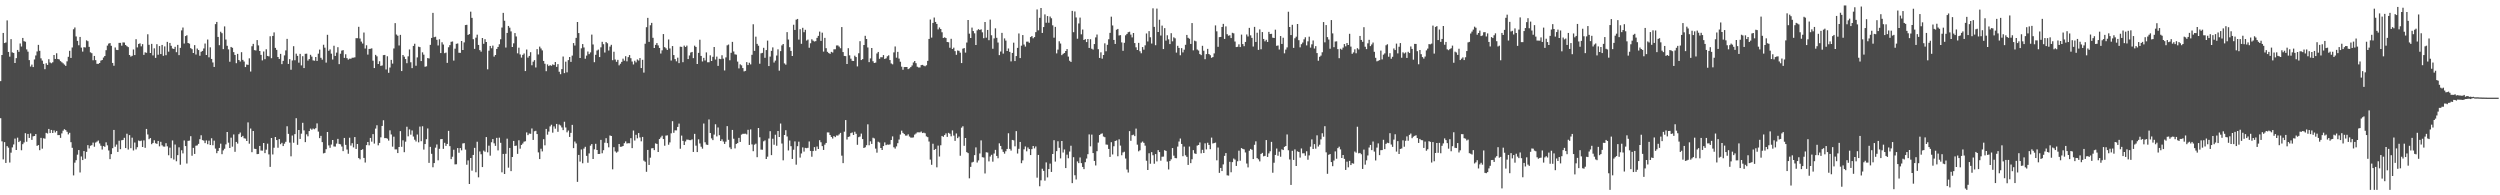 <?xml version="1.0" encoding="UTF-8"?>
<svg xmlns="http://www.w3.org/2000/svg" width="1920" height="150">
  <path d="M0 62.322h1v28.444H0zM1 42.236h1v66.313H1zM2 25.287h1v97.143H2zM3 33.092h1v76.042H3zM4 32.609h1v92.527H4zM5 15.644h1v96.589H5zM6 39.885h1v73.543H6zM7 43.540h1v81.296H7zM8 30.034h1v87.221H8zM9 40.267h1v72.918H9zM10 40.665h1v70.291H10zM11 48.399h1v58.045H11zM12 44.646h1v70.575H12zM13 38.361h1v67.386H13zM14 39.784h1v69.322H14zM15 33.357h1v74.793H15zM16 35.722h1v79.705H16zM17 29.134h1v81.604H17zM18 31.641h1v77.766H18zM19 32.062h1v70.236H19zM20 37.921h1v70.950H20zM21 39.679h1v63.159H21zM22 46.168h1v59.767H22zM23 51.105h1v51.380H23zM24 49.596h1v57.835H24zM25 51.505h1v53.200H25zM26 45.683h1v58.780H26zM27 42.583h1v60.389H27zM28 39.548h1v72.479H28zM29 34.465h1v76.942H29zM30 39.038h1v76.317H30zM31 44.781h1v61.115H31zM32 46.523h1v67.656H32zM33 49.040h1v57.164H33zM34 53.153h1v53.353H34zM35 48.587h1v53.470H35zM36 49.860h1v52.678H36zM37 45.456h1v53.564H37zM38 47.978h1v54.223H38zM39 48.569h1v51.215H39zM40 47.832h1v54.335H40zM41 42.220h1v57.915H41zM42 45.238h1v56.487H42zM43 40.919h1v59.650H43zM44 45.319h1v58.478H44zM45 45.692h1v58.025H45zM46 46.928h1v58.968H46zM47 47.820h1v54.644H47zM48 48.644h1v51.723H48zM49 49.594h1v49.645H49zM50 50.571h1v49.355H50zM51 47.122h1v54.097H51zM52 43.636h1v59.602H52zM53 39.011h1v62.987H53zM54 44.474h1v64.747H54zM55 36.447h1v77.070H55zM56 22.453h1v112.271H56zM57 21.112h1v103.802H57zM58 28.017h1v95.026H58zM59 31.407h1v87.388H59zM60 34.776h1v80.485H60zM61 28.384h1v104.056H61zM62 36.573h1v83.605H62zM63 39.617h1v83.314H63zM64 36.269h1v79.735H64zM65 36.472h1v85.416H65zM66 30.997h1v85.658H66zM67 31.618h1v79.828H67zM68 35.973h1v78.059H68zM69 40.173h1v71.735H69zM70 40.862h1v70.666H70zM71 46.284h1v63.239H71zM72 42.977h1v69.721H72zM73 46.175h1v63.269H73zM74 49.006h1v59.723H74zM75 49.059h1v58.863H75zM76 48.372h1v61.822H76zM77 46.543h1v65.374H77zM78 46.095h1v68.725H78zM79 44.160h1v68.043H79zM80 43.016h1v69.725H80zM81 38.555h1v70.742H81zM82 35.014h1v76.590H82zM83 33.490h1v82.044H83zM84 33.062h1v89.176H84zM85 35.184h1v83.200H85zM86 48.338h1v65.489H86zM87 50.505h1v49.295H87zM88 36.472h1v76.214H88zM89 38.308h1v72.701H89zM90 38.473h1v78.199H90zM91 32.899h1v75.182H91zM92 32.927h1v81.682H92zM93 35.049h1v72.655H93zM94 32.568h1v74.882H94zM95 32.682h1v73.174H95zM96 34.550h1v79.153H96zM97 35.458h1v67.251H97zM98 36.186h1v78.650H98zM99 42.217h1v61.554H99zM100 43.462h1v70.373H100zM101 42.865h1v62.866H101zM102 37.992h1v77.556H102zM103 42.297h1v67.194H103zM104 30.109h1v84.607H104zM105 36.427h1v76.633H105zM106 33.749h1v74.175H106zM107 33.279h1v75.109H107zM108 35.593h1v72.387H108zM109 33.909h1v79.002H109zM110 42.151h1v65.695H110zM111 40.196h1v73.328H111zM112 40.562h1v58.462H112zM113 26.305h1v76.972H113zM114 34.383h1v72.511H114zM115 40.725h1v65.296H115zM116 33.705h1v77.059H116zM117 42.549h1v67.233H117zM118 37.136h1v70.584H118zM119 44.451h1v65.585H119zM120 33.945h1v76.530H120zM121 42.023h1v66.226H121zM122 35.376h1v77.013H122zM123 41.515h1v67.377H123zM124 34.531h1v77.063H124zM125 42.863h1v69.689H125zM126 35.628h1v77.036H126zM127 42.380h1v67.613H127zM128 32.156h1v80.204H128zM129 39.656h1v79.584H129zM130 32.948h1v80.462H130zM131 35.200h1v86.281H131zM132 37.223h1v70.668H132zM133 37.610h1v84.917H133zM134 35.960h1v75.065H134zM135 40.086h1v83.759H135zM136 34.456h1v84.701H136zM137 42.336h1v70.803H137zM138 36.756h1v89.774H138zM139 23.323h1v92.060H139zM140 21.156h1v96.658H140zM141 33.426h1v74.436H141zM142 27.724h1v84.468H142zM143 27.095h1v98.519H143zM144 33.012h1v75.191H144zM145 33.561h1v74.424H145zM146 36.980h1v67.606H146zM147 37.770h1v81.827H147zM148 40.697h1v72.852H148zM149 34.648h1v83.582H149zM150 41.860h1v70.064H150zM151 37.280h1v74.401H151zM152 38.464h1v72.005H152zM153 42.808h1v64.074H153zM154 39.780h1v64.113H154zM155 39.118h1v68.503H155zM156 37.209h1v70.753H156zM157 33.453h1v76.475H157zM158 42.215h1v65.599H158zM159 30.366h1v80.403H159zM160 44.016h1v64.040H160zM161 36.349h1v75.022H161zM162 45.275h1v60.900H162zM163 47.960h1v63.584H163zM164 51.416h1v56.629H164zM165 18.544h1v95.575H165zM166 16.825h1v100.835H166zM167 28.368h1v87.553H167zM168 34.701h1v78.927H168zM169 24.385h1v85.967H169zM170 25.479h1v92.930H170zM171 37.720h1v77.771H171zM172 20.279h1v93.948H172zM173 30.375h1v80.545H173zM174 35.159h1v66.228H174zM175 37.942h1v71.632H175zM176 47.436h1v66.226H176zM177 36.037h1v69.707H177zM178 36.731h1v75.898H178zM179 40.047h1v63.213H179zM180 42.190h1v74.408H180zM181 48.528h1v60.490H181zM182 41.389h1v68.872H182zM183 46.104h1v56.938H183zM184 47.278h1v54.523H184zM185 40.077h1v65.170H185zM186 45.962h1v58.363H186zM187 47.264h1v58.911H187zM188 51.492h1v54.974H188zM189 49.535h1v58.737H189zM190 49.814h1v44.170H190zM191 44.815h1v65.535H191zM192 54.913h1v43.779H192zM193 35.529h1v81.378H193zM194 33.696h1v66.937H194zM195 38.480h1v75.752H195zM196 38.736h1v75.711H196zM197 30.785h1v87.576H197zM198 34.854h1v83.358H198zM199 39.150h1v72.921H199zM200 42.144h1v73.456H200zM201 46.378h1v69.357H201zM202 39.512h1v70.316H202zM203 45.451h1v72.175H203zM204 37.839h1v77.086H204zM205 42.970h1v67.350H205zM206 43.295h1v75.306H206zM207 27.869h1v100.291H207zM208 44.703h1v61.257H208zM209 27.615h1v90.998H209zM210 24.900h1v88.576H210zM211 36.777h1v68.453H211zM212 38.299h1v69.268H212zM213 43.776h1v69.664H213zM214 45.280h1v61.550H214zM215 41.350h1v69.421H215zM216 49.255h1v60.408H216zM217 46.770h1v65.390H217zM218 42.561h1v67.755H218zM219 38.711h1v70.178H219zM220 29.832h1v67.127H220zM221 49.095h1v53.719H221zM222 45.415h1v64.086H222zM223 53.545h1v66.524H223zM224 46.413h1v57.675H224zM225 35.488h1v74.136H225zM226 46.271h1v56.745H226zM227 41.192h1v49.576H227zM228 42.904h1v68.313H228zM229 48.118h1v51.717H229zM230 41.366h1v65.333H230zM231 50.244h1v52.390H231zM232 43.174h1v51.121H232zM233 52.274h1v47.855H233zM234 41.329h1v67.830H234zM235 41.196h1v61.977H235zM236 46.523h1v58.196H236zM237 45.339h1v55.328H237zM238 42.066h1v56.688H238zM239 43.467h1v56.182H239zM240 46.387h1v52.309H240zM241 46.621h1v52.673H241zM242 43.792h1v54.674H242zM243 46.795h1v47.986H243zM244 41.199h1v59.853H244zM245 38.072h1v68.011H245zM246 44.366h1v59.961H246zM247 45.813h1v63.340H247zM248 34.335h1v83.497H248zM249 36.621h1v80.797H249zM250 48.090h1v66.519H250zM251 26.738h1v74.655H251zM252 39.006h1v72.664H252zM253 37.949h1v75.562H253zM254 41.194h1v69.805H254zM255 45.724h1v61.820H255zM256 35.145h1v77.340H256zM257 42.977h1v69.618H257zM258 40.400h1v69.865H258zM259 36.243h1v70.384H259zM260 49.242h1v61.314H260zM261 41.290h1v69.570H261zM262 38.848h1v73.713H262zM263 38.512h1v77.551H263zM264 44.453h1v61.499H264zM265 41.670h1v69.602H265zM266 44.664h1v70.172H266zM267 45.792h1v72.264H267zM268 45.067h1v60.721H268zM269 45.090h1v66.709H269zM270 44.328h1v65.631H270zM271 44.309h1v68.897H271zM272 44.021h1v61.241H272zM273 29.350h1v85.024H273zM274 29.317h1v81.279H274zM275 20.567h1v100.842H275zM276 29.578h1v92.806H276zM277 31.954h1v83.262H277zM278 33.410h1v81.243H278zM279 24.985h1v96.287H279zM280 37.269h1v87.567H280zM281 34.749h1v76.731H281zM282 41.929h1v67.105H282zM283 37.587h1v74.031H283zM284 37.473h1v68.439H284zM285 37.118h1v71.680H285zM286 46.591h1v56.439H286zM287 52.299h1v57.979H287zM288 42.153h1v56.624H288zM289 43.266h1v52.925H289zM290 49.157h1v62.447H290zM291 47.067h1v62.722H291zM292 50.592h1v54.891H292zM293 50.281h1v46.425H293zM294 42.332h1v50.048H294zM295 42.208h1v63.889H295zM296 53.327h1v52.715H296zM297 43.213h1v63.266H297zM298 55.927h1v52.044H298zM299 51.890h1v48.199H299zM300 45.957h1v57.327H300zM301 48.823h1v63.841H301zM302 37.205h1v67.771H302zM303 17.750h1v96.976H303zM304 26.511h1v88.233H304zM305 27.461h1v90.112H305zM306 34.941h1v77.935H306zM307 26.800h1v73.930H307zM308 54.581h1v58.165H308zM309 42.222h1v65.541H309zM310 43.536h1v73.372H310zM311 45.341h1v63.445H311zM312 48.544h1v48.791H312zM313 43.286h1v61.424H313zM314 37.999h1v61.382H314zM315 47.832h1v55.601H315zM316 52.306h1v47.871H316zM317 35.298h1v69.556H317zM318 33.575h1v73.722H318zM319 50.491h1v58.174H319zM320 44.069h1v59.256H320zM321 35.845h1v73.474H321zM322 36.211h1v61.018H322zM323 46.886h1v61.538H323zM324 40.182h1v56.779H324zM325 41.982h1v72.937H325zM326 51.274h1v59.352H326zM327 50.933h1v55.988H327zM328 44.618h1v54.021H328zM329 44.877h1v80.183H329zM330 34.447h1v78.366H330zM331 29.134h1v88.991H331zM332 9.876h1v118.565H332zM333 28.583h1v96.631H333zM334 28.237h1v85.170H334zM335 30.558h1v80.396H335zM336 34.941h1v88.169H336zM337 30.146h1v84.140H337zM338 40.766h1v66.127H338zM339 32.435h1v74.326H339zM340 34.181h1v80.172H340zM341 40.851h1v68.796H341zM342 40.411h1v71.593H342zM343 48.283h1v62.245H343zM344 36.314h1v64.207H344zM345 34.666h1v77.590H345zM346 32.105h1v90.110H346zM347 31.856h1v88.524H347zM348 46.543h1v68.448H348zM349 37.376h1v88.897H349zM350 33.662h1v92.486H350zM351 33.405h1v80.300H351zM352 40.480h1v76.835H352zM353 40.624h1v73.117H353zM354 31.487h1v83.992H354zM355 38.377h1v71.808H355zM356 32.581h1v77.354H356zM357 19.270h1v95.639H357zM358 19.052h1v107.468H358zM359 26.846h1v96.352H359zM360 26.157h1v115.134H360zM361 8.968h1v112.396H361zM362 13.731h1v117.329H362zM363 30.130h1v88.860H363zM364 37.516h1v76.061H364zM365 28.917h1v103.367H365zM366 26.621h1v82.227H366zM367 34.525h1v101.685H367zM368 38.498h1v77.835H368zM369 39.686h1v78.803H369zM370 29.205h1v99.089H370zM371 33.650h1v81.996H371zM372 30.119h1v86.420H372zM373 32.245h1v73.026H373zM374 53.238h1v63.749H374zM375 38.898h1v72.996H375zM376 35.284h1v84.255H376zM377 37.093h1v72.161H377zM378 35.040h1v71.776H378zM379 43.485h1v66.574H379zM380 42.265h1v69.762H380zM381 37.569h1v68.295H381zM382 36.053h1v79.478H382zM383 34.007h1v71.698H383zM384 30.146h1v79.549H384zM385 21.121h1v111.222H385zM386 9.872h1v108.333H386zM387 15.930h1v117.681H387zM388 36.481h1v81.655H388zM389 25.287h1v81.217H389zM390 19.933h1v108.812H390zM391 21.256h1v92.376H391zM392 24.101h1v107.324H392zM393 36.086h1v84.493H393zM394 33.279h1v74.969H394zM395 25.381h1v86.722H395zM396 28.001h1v83.813H396zM397 40.954h1v77.194H397zM398 36.600h1v71.117H398zM399 41.821h1v72.335H399zM400 44.247h1v67.073H400zM401 42.126h1v68.084H401zM402 41.050h1v67.734H402zM403 54.591h1v53.921H403zM404 38.026h1v63.657H404zM405 44.259h1v59.547H405zM406 42.947h1v59.602H406zM407 40.075h1v62.685H407zM408 50.109h1v48.549H408zM409 47.351h1v60.110H409zM410 46.175h1v54.619H410zM411 51.796h1v48.675H411zM412 37.731h1v65.207H412zM413 41.844h1v75.212H413zM414 35.795h1v86.370H414zM415 37.225h1v77.022H415zM416 38.720h1v77.556H416zM417 46.802h1v60.080H417zM418 48.944h1v62.662H418zM419 54.687h1v44.333H419zM420 49.450h1v53.992H420zM421 50.755h1v50.307H421zM422 50.043h1v47.018H422zM423 50.535h1v45.267H423zM424 49.459h1v52.410H424zM425 49.995h1v47.059H425zM426 47.610h1v51.204H426zM427 51.336h1v43.820H427zM428 49.271h1v51.950H428zM429 55.076h1v40.577H429zM430 56.978h1v39.375H430zM431 53.073h1v44.807H431zM432 43.412h1v56.532H432zM433 56.170h1v37.336H433zM434 47.356h1v50.536H434zM435 55.540h1v46.107H435zM436 46.204h1v54.044H436zM437 43.785h1v61.405H437zM438 47.534h1v54.527H438zM439 42.686h1v53.190H439zM440 33.053h1v80.707H440zM441 34.978h1v73.719H441zM442 29.105h1v81.069H442zM443 16.878h1v122.774H443zM444 25.408h1v93.575H444zM445 44.543h1v79.579H445zM446 37.141h1v77.640H446zM447 33.845h1v91.527H447zM448 36.429h1v77.681H448zM449 45.092h1v67.647H449zM450 42.700h1v77.027H450zM451 39.597h1v85.406H451zM452 41.574h1v76.258H452zM453 40.226h1v71.621H453zM454 26.582h1v84.046H454zM455 34.174h1v87.938H455zM456 47.779h1v66.899H456zM457 42.101h1v68.325H457zM458 38.795h1v76.413H458zM459 38.104h1v80.144H459zM460 43.806h1v74.413H460zM461 36.367h1v71.076H461zM462 32.098h1v85.631H462zM463 33.955h1v81.398H463zM464 40.320h1v69.281H464zM465 32.318h1v73.831H465zM466 33.236h1v76.697H466zM467 38.823h1v74.328H467zM468 35.802h1v68.258H468zM469 34.426h1v70.020H469zM470 46.250h1v83.772H470zM471 39.711h1v73.349H471zM472 45.721h1v70.545H472zM473 47.449h1v69.819H473zM474 45.971h1v70.453H474zM475 50.173h1v60.417H475zM476 48.935h1v63.820H476zM477 47.525h1v65.109H477zM478 45.058h1v67.089H478zM479 46.568h1v63.431H479zM480 43.185h1v65.406H480zM481 47.097h1v63.163H481zM482 43.854h1v66.130H482zM483 42.290h1v67.762H483zM484 44.698h1v61.419H484zM485 47.246h1v66.526H485zM486 49.516h1v50.753H486zM487 46.655h1v61.275H487zM488 47.942h1v55.601H488zM489 45.683h1v60.572H489zM490 46.470h1v55.720H490zM491 44.582h1v60.966H491zM492 52.270h1v56.285H492zM493 45.946h1v59.215H493zM494 55.767h1v67.563H494zM495 33.595h1v90.595H495zM496 20.888h1v111.055H496zM497 13.726h1v101.410H497zM498 32.160h1v94.516H498zM499 19.418h1v101.675H499zM500 17.542h1v96.372H500zM501 29.036h1v84.736H501zM502 36.864h1v78.421H502zM503 34.449h1v75.688H503zM504 33.053h1v77.512H504zM505 34.868h1v81.843H505zM506 36.836h1v69.947H506zM507 41.089h1v64.475H507zM508 38.660h1v65.587H508zM509 26.152h1v80.643H509zM510 36.223h1v75.722H510zM511 37.141h1v66.979H511zM512 38.374h1v65.587H512zM513 30.297h1v80.881H513zM514 37.228h1v72.117H514zM515 46.470h1v55.905H515zM516 35.392h1v57.706H516zM517 42.295h1v59.682H517zM518 45.424h1v54.658H518zM519 47.090h1v53.053H519zM520 44.309h1v53.188H520zM521 48.466h1v46.470H521zM522 35.861h1v78.350H522zM523 35.980h1v68.185H523zM524 47.756h1v60.421H524zM525 35.001h1v76.352H525zM526 36.076h1v72.589H526zM527 35.046h1v72.165H527zM528 45.339h1v61.904H528zM529 42.583h1v65.047H529zM530 40.336h1v67.361H530zM531 39.874h1v67.169H531zM532 44.657h1v72.014H532zM533 35.053h1v67.738H533zM534 36.056h1v75.798H534zM535 49.136h1v67.638H535zM536 40.617h1v66.372H536zM537 30.537h1v79.627H537zM538 42.938h1v69.728H538zM539 47.189h1v66.981H539zM540 44.451h1v50.448H540zM541 46.449h1v62.815H541zM542 40.228h1v70.847H542zM543 47.807h1v63.500H543zM544 47.800h1v43.964H544zM545 42.499h1v59.645H545zM546 46.852h1v59.430H546zM547 43.629h1v64.006H547zM548 36.086h1v67.274H548zM549 45.726h1v49.723H549zM550 43.490h1v61.289H550zM551 50.574h1v47.338H551zM552 45.138h1v58.716H552zM553 45.406h1v62.868H553zM554 42.446h1v64.557H554zM555 45.067h1v63.644H555zM556 54.101h1v56.418H556zM557 44.083h1v64.722H557zM558 34.831h1v62.028H558zM559 34.211h1v73.149H559zM560 46.284h1v66.922H560zM561 40.537h1v73.996H561zM562 32.162h1v67.612H562zM563 39.523h1v67.038H563zM564 41.746h1v72.232H564zM565 41.975h1v68.574H565zM566 47.317h1v62.614H566zM567 52.528h1v53.358H567zM568 49.384h1v59.600H568zM569 50.173h1v53.211H569zM570 52.261h1v50.492H570zM571 54.854h1v47.915H571zM572 54.433h1v48.222H572zM573 47.699h1v55.502H573zM574 49.960h1v49.732H574zM575 48.177h1v63.120H575zM576 49.473h1v49.902H576zM577 42.101h1v68.817H577zM578 18.613h1v97.491H578zM579 39.075h1v72.042H579zM580 28.175h1v82.172H580zM581 33.712h1v86.995H581zM582 35.136h1v63.165H582zM583 48.967h1v56.475H583zM584 40.984h1v73.898H584zM585 40.627h1v74.386H585zM586 36.710h1v71.836H586zM587 44.398h1v63.406H587zM588 38.464h1v83.662H588zM589 31.197h1v89.117H589zM590 50.720h1v55.670H590zM591 43.446h1v57.311H591zM592 39.056h1v80.062H592zM593 36.381h1v70.183H593zM594 48.035h1v63.102H594zM595 46.559h1v56.894H595zM596 42.659h1v69.265H596zM597 37.894h1v62.728H597zM598 54.286h1v50.916H598zM599 39.256h1v55.637H599zM600 34.872h1v75.376H600zM601 33.788h1v89.339H601zM602 48.692h1v54.967H602zM603 49.665h1v50.318H603zM604 24.699h1v80.084H604zM605 30.338h1v85.221H605zM606 36.239h1v71.698H606zM607 39.093h1v73.182H607zM608 43.021h1v79.030H608zM609 19.011h1v95.981H609zM610 22.966h1v85.605H610zM611 15.113h1v111.341H611zM612 14.561h1v97.727H612zM613 30.437h1v78.377H613zM614 22.410h1v98.611H614zM615 33.630h1v84.255H615zM616 21.371h1v91.831H616zM617 24.749h1v91.700H617zM618 22.879h1v90.680H618zM619 31.121h1v82.689H619zM620 30.437h1v83.085H620zM621 36.637h1v72.023H621zM622 33.204h1v82.692H622zM623 30.169h1v90.201H623zM624 31.224h1v84.800H624zM625 31.904h1v81.092H625zM626 31.586h1v84.186H626zM627 29.098h1v83.419H627zM628 27.564h1v86.892H628zM629 24.284h1v83.371H629zM630 31.364h1v77.901H630zM631 25.081h1v87.141H631zM632 39.617h1v75.544H632zM633 29.068h1v82.055H633zM634 37.003h1v72.795H634zM635 39.780h1v61.881H635zM636 40.732h1v60.977H636zM637 41.384h1v62.305H637zM638 39.823h1v65.335H638zM639 40.338h1v66.059H639zM640 37.898h1v66.626H640zM641 37.843h1v67.457H641zM642 34.941h1v69.080H642zM643 34.843h1v69.322H643zM644 35.786h1v67.427H644zM645 37.056h1v64.971H645zM646 20.785h1v98.743H646zM647 39.970h1v85.340H647zM648 42.936h1v58.180H648zM649 43.096h1v49.100H649zM650 49.134h1v58.050H650zM651 37.017h1v68.157H651zM652 42.478h1v62.346H652zM653 45.071h1v57.178H653zM654 46.685h1v55.054H654zM655 46.848h1v56.828H655zM656 42.776h1v58.409H656zM657 43.813h1v58.924H657zM658 50.997h1v60.218H658zM659 40.883h1v64.504H659zM660 31.634h1v73.223H660zM661 46.140h1v56.482H661zM662 45.392h1v61.396H662zM663 34.561h1v79.094H663zM664 27.473h1v85.603H664zM665 29.945h1v81.547H665zM666 36.465h1v58.997H666zM667 47.715h1v63.836H667zM668 44.849h1v63.681H668zM669 36.889h1v73.662H669zM670 47.074h1v58.691H670zM671 48.383h1v57.952H671zM672 48.093h1v66.043H672zM673 41.059h1v76.171H673zM674 39.901h1v68.970H674zM675 45.172h1v64.278H675zM676 43.943h1v69.723H676zM677 43.993h1v71.202H677zM678 42.277h1v69.927H678zM679 45.275h1v64.077H679zM680 44.799h1v66.649H680zM681 43.236h1v67.755H681zM682 42.485h1v68.686H682zM683 46.145h1v64.759H683zM684 48.736h1v58.796H684zM685 49.400h1v55.379H685zM686 40.219h1v72.857H686zM687 35.667h1v78.460H687zM688 44.291h1v68.126H688zM689 39.846h1v70.130H689zM690 45.023h1v62.124H690zM691 47.420h1v55.914H691zM692 51.210h1v49.153H692zM693 53.533h1v48.533H693zM694 51.524h1v51.444H694zM695 51.441h1v52.685H695zM696 51.464h1v52.689H696zM697 53.071h1v50.092H697zM698 52.485h1v52.390H698zM699 51.526h1v54.164H699zM700 50.253h1v55.466H700zM701 47.969h1v57.558H701zM702 46.843h1v56.542H702zM703 48.530h1v54.022H703zM704 51.235h1v50.407H704zM705 51.828h1v49.787H705zM706 51.833h1v49.838H706zM707 50.038h1v50.987H707zM708 49.805h1v52.374H708zM709 50.457h1v51.428H709zM710 50.915h1v51.451H710zM711 50.116h1v54.633H711zM712 46.729h1v58.615H712zM713 29.922h1v78.789H713zM714 15.003h1v107.548H714zM715 28.901h1v97.668H715zM716 17.617h1v92.769H716zM717 13.461h1v101.744H717zM718 16.855h1v97.530H718zM719 18.356h1v110.142H719zM720 22.600h1v89.231H720zM721 21.073h1v99.162H721zM722 22.247h1v89.325H722zM723 24.776h1v79.627H723zM724 29.150h1v75.930H724zM725 28.686h1v75.021H725zM726 29.251h1v73.211H726zM727 32.233h1v72.904H727zM728 32.478h1v69.542H728zM729 36.671h1v66.017H729zM730 29.778h1v74.916H730zM731 37.642h1v62.524H731zM732 36.591h1v67.530H732zM733 39.272h1v68.894H733zM734 42.078h1v60.435H734zM735 38.773h1v67.297H735zM736 38.999h1v65.910H736zM737 40.441h1v79.169H737zM738 48.445h1v49.602H738zM739 37.390h1v59.569H739zM740 36.916h1v75.068H740zM741 40.421h1v65.582H741zM742 32.639h1v84.218H742zM743 15.349h1v102.263H743zM744 25.866h1v111.078H744zM745 29.182h1v98.986H745zM746 21.176h1v103.577H746zM747 23.859h1v100.396H747zM748 25.598h1v93.534H748zM749 34.547h1v78.666H749zM750 23.302h1v101.543H750zM751 22.369h1v100.842H751zM752 23.030h1v94.852H752zM753 22.538h1v85.278H753zM754 24.836h1v95.903H754zM755 29.315h1v91.664H755zM756 16.914h1v116.308H756zM757 28.949h1v88.006H757zM758 22.982h1v94.188H758zM759 30.890h1v93.051H759zM760 15.079h1v105.163H760zM761 27.072h1v91.815H761zM762 37.440h1v86.713H762zM763 29.480h1v88.418H763zM764 21.746h1v93.348H764zM765 29.047h1v90.691H765zM766 32.641h1v88.911H766zM767 42.329h1v67.775H767zM768 39.558h1v72.518H768zM769 25.255h1v89.414H769zM770 41.169h1v75.482H770zM771 29.501h1v88.510H771zM772 31.190h1v84.976H772zM773 39.191h1v75.173H773zM774 37.196h1v65.141H774zM775 39.837h1v74.475H775zM776 47.163h1v68.490H776zM777 40.638h1v66.834H777zM778 32.762h1v75.017H778zM779 46.891h1v65.500H779zM780 43.069h1v57.642H780zM781 36.768h1v81.124H781zM782 25.726h1v88.540H782zM783 44.600h1v64.424H783zM784 35.060h1v90.259H784zM785 26.919h1v96.276H785zM786 34.213h1v80.458H786zM787 35.804h1v76.706H787zM788 32.007h1v84.191H788zM789 31.950h1v81.318H789zM790 32.893h1v81.584H790zM791 28.477h1v90.590H791zM792 27.722h1v86.807H792zM793 29.407h1v82.717H793zM794 28.445h1v85.505H794zM795 24.657h1v87.839H795zM796 7.253h1v129.192H796zM797 23.280h1v95.711H797zM798 13.664h1v129.394H798zM799 6.127h1v132.351H799zM800 25.287h1v104.305H800zM801 20.776h1v110.458H801zM802 11.080h1v127.663H802zM803 17.473h1v107.267H803zM804 12.337h1v123.886H804zM805 17.461h1v112.401H805zM806 12.701h1v112.957H806zM807 14.008h1v118.013H807zM808 19.457h1v98.835H808zM809 28.905h1v78.780H809zM810 20.647h1v103.461H810zM811 41.020h1v75.036H811zM812 38.104h1v70.378H812zM813 31.696h1v81.799H813zM814 33.444h1v88.231H814zM815 42.348h1v65.942H815zM816 41.295h1v75.834H816zM817 40.691h1v74.099H817zM818 39.178h1v89.879H818zM819 37.692h1v81.074H819zM820 43.456h1v78.098H820zM821 46.669h1v69.721H821zM822 47.546h1v64.358H822zM823 8.345h1v132.298H823zM824 24.742h1v95.976H824zM825 8.807h1v125.772H825zM826 13.406h1v124.411H826zM827 29.771h1v94.184H827zM828 18.020h1v107.285H828zM829 13.541h1v107.374H829zM830 26.356h1v98.947H830zM831 22.687h1v105.514H831zM832 30.732h1v99.160H832zM833 30.068h1v94.479H833zM834 32.318h1v89.410H834zM835 29.942h1v88.466H835zM836 36.823h1v66.372H836zM837 30.112h1v82.259H837zM838 37.427h1v65.962H838zM839 38.109h1v79.455H839zM840 33.847h1v89.769H840zM841 28.699h1v98.402H841zM842 26.532h1v89.592H842zM843 37.798h1v71.707H843zM844 44.469h1v59.208H844zM845 40.203h1v62.586H845zM846 45.071h1v57.402H846zM847 42.220h1v62.612H847zM848 33.261h1v72.085H848zM849 39.381h1v71.604H849zM850 34.412h1v76.725H850zM851 30.176h1v84.216H851zM852 25.257h1v95.264H852zM853 12.804h1v96.399H853zM854 19.537h1v99.109H854zM855 30.679h1v81.634H855zM856 33.749h1v74.548H856zM857 22.817h1v85.001H857zM858 22.202h1v97.805H858zM859 27.255h1v79.757H859zM860 26.958h1v84.845H860zM861 32.563h1v86.661H861zM862 39.022h1v78.091H862zM863 32.872h1v83.680H863zM864 27.116h1v94.662H864zM865 26.044h1v104.180H865zM866 24.735h1v107.773H866zM867 24.387h1v76.335H867zM868 26.589h1v81.563H868zM869 28.732h1v75.081H869zM870 25.369h1v78.079H870zM871 33.094h1v71.442H871zM872 36.369h1v62.376H872zM873 38.420h1v72.667H873zM874 32.943h1v83.266H874zM875 39.388h1v76.017H875zM876 40.922h1v68.629H876zM877 36.159h1v72.529H877zM878 38.120h1v71.604H878zM879 34.813h1v77.075H879zM880 25.719h1v97.723H880zM881 31.844h1v98.728H881zM882 23.918h1v93.813H882zM883 28.599h1v97.157H883zM884 33.410h1v83.438H884zM885 6.409h1v112.836H885zM886 20.641h1v105.104H886zM887 34.708h1v83.610H887zM888 6.587h1v117.384H888zM889 24.589h1v90.712H889zM890 15.159h1v101.629H890zM891 27.276h1v96.120H891zM892 19.638h1v100.723H892zM893 37.692h1v82.603H893zM894 21.595h1v93.779H894zM895 31.183h1v84.758H895zM896 27.061h1v97.052H896zM897 30.217h1v99.943H897zM898 33.822h1v89.872H898zM899 25.477h1v96.901H899zM900 31.744h1v81.964H900zM901 28.656h1v90.902H901zM902 29.427h1v91.950H902zM903 40.395h1v81.172H903zM904 35.165h1v77.411H904zM905 36.797h1v71.918H905zM906 42.432h1v63.946H906zM907 36.951h1v73.609H907zM908 40.258h1v79.684H908zM909 38.132h1v74.482H909zM910 34.419h1v84.852H910zM911 26.827h1v93.628H911zM912 29.020h1v97.672H912zM913 29.727h1v82.785H913zM914 33.717h1v91.547H914zM915 17.713h1v104.616H915zM916 38.638h1v76.654H916zM917 31.242h1v86.546H917zM918 31.718h1v86.512H918zM919 38.029h1v73.790H919zM920 38.830h1v72.531H920zM921 41.547h1v67.867H921zM922 42.325h1v75.429H922zM923 35.161h1v79.881H923zM924 38.951h1v78.547H924zM925 45.447h1v64.651H925zM926 41.563h1v73.175H926zM927 37.527h1v72.071H927zM928 41.453h1v69.867H928zM929 42.389h1v72.218H929zM930 44.405h1v61.250H930zM931 43.847h1v66.324H931zM932 41.032h1v68.862H932zM933 19.487h1v90.055H933zM934 24.055h1v99.082H934zM935 35.934h1v77.388H935zM936 28.514h1v104.228H936zM937 28.356h1v100.620H937zM938 20.748h1v110.609H938zM939 18.333h1v107.929H939zM940 29.913h1v89.780H940zM941 20.274h1v97.306H941zM942 26.266h1v108.405H942zM943 27.429h1v107.430H943zM944 27.084h1v97.173H944zM945 29.228h1v103.060H945zM946 25.202h1v99.336H946zM947 25.619h1v96.146H947zM948 31.908h1v90.691H948zM949 36.145h1v91.314H949zM950 35.955h1v87.906H950zM951 34.023h1v81.707H951zM952 36.143h1v87.283H952zM953 26.566h1v87.166H953zM954 33.826h1v80.561H954zM955 35.479h1v79.247H955zM956 32.188h1v84.889H956zM957 26.488h1v99.082H957zM958 27.981h1v100.575H958zM959 21.405h1v94.362H959zM960 27.139h1v87.258H960zM961 29.057h1v86.006H961zM962 35.735h1v86.434H962zM963 20.622h1v90.606H963zM964 32.217h1v76.351H964zM965 25.117h1v96.354H965zM966 38.283h1v84.088H966zM967 22.598h1v101.360H967zM968 37.820h1v80.398H968zM969 24.635h1v92.767H969zM970 29.910h1v90.133H970zM971 31.757h1v87.970H971zM972 30.574h1v77.006H972zM973 32.204h1v88.345H973zM974 24.467h1v93.332H974zM975 26.129h1v90.043H975zM976 25.951h1v82.984H976zM977 28.905h1v103.756H977zM978 29.189h1v95.798H978zM979 22.792h1v96.189H979zM980 35.154h1v78.917H980zM981 34.904h1v84.715H981zM982 38.042h1v78.446H982zM983 27.681h1v92.669H983zM984 33.717h1v80.964H984zM985 28.999h1v86.253H985zM986 40.972h1v71.799H986zM987 38.081h1v74.033H987zM988 36.395h1v66.876H988zM989 9.032h1v106.367H989zM990 20.723h1v101.771H990zM991 26.935h1v115.077H991zM992 19.052h1v96.779H992zM993 36.742h1v86.088H993zM994 29.372h1v85.367H994zM995 28.136h1v99.364H995zM996 18.416h1v97.791H996zM997 30.897h1v85.816H997zM998 36.362h1v84.667H998zM999 33.925h1v80.094H999zM1000 32.680h1v85.090H1000zM1001 30.226h1v87.478H1001zM1002 28.633h1v90.996H1002zM1003 34.877h1v81.300H1003zM1004 31.730h1v90.957H1004zM1005 28.141h1v91.213H1005zM1006 36.562h1v76.077H1006zM1007 34.023h1v73.012H1007zM1008 31.057h1v83.383H1008zM1009 37.248h1v73.449H1009zM1010 35.413h1v78.780H1010zM1011 40.730h1v63.220H1011zM1012 46.639h1v65.919H1012zM1013 43.634h1v67.517H1013zM1014 42.686h1v64.372H1014zM1015 40.116h1v62.220H1015zM1016 16.933h1v88.065H1016zM1017 32.515h1v64.401H1017zM1018 19.249h1v97.722H1018zM1019 28.514h1v104.976H1019zM1020 30.350h1v88.560H1020zM1021 37.404h1v80.900H1021zM1022 15.417h1v109.066H1022zM1023 25.635h1v102.019H1023zM1024 36.269h1v87.022H1024zM1025 31.881h1v84.415H1025zM1026 31.739h1v90.163H1026zM1027 37.738h1v76.052H1027zM1028 44.685h1v67.963H1028zM1029 37.445h1v77.288H1029zM1030 38.145h1v83.216H1030zM1031 36.555h1v82.506H1031zM1032 33.868h1v88.123H1032zM1033 35.559h1v94.962H1033zM1034 33.032h1v91.108H1034zM1035 34.543h1v93.990H1035zM1036 25.967h1v97.592H1036zM1037 35.783h1v90.971H1037zM1038 41.309h1v84.029H1038zM1039 40.251h1v85.455H1039zM1040 37.882h1v78.521H1040zM1041 40.933h1v76.338H1041zM1042 37.024h1v60.311H1042zM1043 37.967h1v79.817H1043zM1044 27.592h1v89.860H1044zM1045 30.672h1v87.784H1045zM1046 32.092h1v97.643H1046zM1047 20.908h1v94.003H1047zM1048 35.886h1v90.604H1048zM1049 37.720h1v85.429H1049zM1050 33.286h1v86.120H1050zM1051 30.553h1v82.772H1051zM1052 35.406h1v75.901H1052zM1053 34.126h1v81.197H1053zM1054 32.657h1v76.024H1054zM1055 39.759h1v76.668H1055zM1056 44.392h1v78.840H1056zM1057 47.127h1v66.208H1057zM1058 46.632h1v63.502H1058zM1059 46.165h1v72.967H1059zM1060 38.885h1v76.491H1060zM1061 45.639h1v69.597H1061zM1062 41.979h1v65.367H1062zM1063 40.988h1v73.541H1063zM1064 34.765h1v75.734H1064zM1065 33.975h1v75.665H1065zM1066 43.593h1v66.315H1066zM1067 40.874h1v61.424H1067zM1068 45.110h1v65.898H1068zM1069 43.607h1v69.172H1069zM1070 37.212h1v69.986H1070zM1071 38.457h1v64.660H1071zM1072 33.474h1v82.950H1072zM1073 41.034h1v67.370H1073zM1074 35.907h1v82.355H1074zM1075 33.080h1v81.293H1075zM1076 44.323h1v69.719H1076zM1077 40.187h1v67.606H1077zM1078 41.045h1v71.648H1078zM1079 40.272h1v67.853H1079zM1080 44.481h1v60.288H1080zM1081 39.780h1v68.304H1081zM1082 40.750h1v62.829H1082zM1083 35.671h1v66.882H1083zM1084 37.557h1v68.569H1084zM1085 45.831h1v59.107H1085zM1086 33.678h1v70.657H1086zM1087 33.737h1v70.133H1087zM1088 39.345h1v66.702H1088zM1089 49.345h1v60.453H1089zM1090 38.379h1v68.304H1090zM1091 41.613h1v65.994H1091zM1092 43.822h1v63.912H1092zM1093 45.021h1v68.583H1093zM1094 43.407h1v65.367H1094zM1095 38.711h1v77.066H1095zM1096 37.331h1v77.329H1096zM1097 33.911h1v74.536H1097zM1098 34.071h1v74.891H1098zM1099 33.508h1v91.307H1099zM1100 19.672h1v89.430H1100zM1101 41.180h1v82.671H1101zM1102 20.686h1v96.818H1102zM1103 20.078h1v89.743H1103zM1104 30.787h1v86.551H1104zM1105 22.678h1v87.065H1105zM1106 32.158h1v85.569H1106zM1107 29.924h1v82.060H1107zM1108 19.975h1v90.148H1108zM1109 34.364h1v71.918H1109zM1110 32.220h1v75.399H1110zM1111 37.880h1v72.048H1111zM1112 38.537h1v75.649H1112zM1113 37.676h1v69.210H1113zM1114 37.090h1v79.089H1114zM1115 35.003h1v77.267H1115zM1116 48.203h1v53.360H1116zM1117 39.661h1v73.857H1117zM1118 40.297h1v73.433H1118zM1119 42.123h1v67.773H1119zM1120 37.413h1v79.705H1120zM1121 46.120h1v69.323H1121zM1122 45.051h1v57.983H1122zM1123 44.085h1v58.975H1123zM1124 46.156h1v59.968H1124zM1125 43.980h1v62.522H1125zM1126 39.212h1v68.663H1126zM1127 32.540h1v74.662H1127zM1128 32.158h1v85.480H1128zM1129 25.761h1v92.289H1129zM1130 24.280h1v94.381H1130zM1131 22.751h1v92.572H1131zM1132 20.480h1v105.042H1132zM1133 21.300h1v103.349H1133zM1134 26.694h1v96.315H1134zM1135 25.344h1v104.033H1135zM1136 23.524h1v102.737H1136zM1137 27.722h1v97.288H1137zM1138 27.260h1v99.188H1138zM1139 24.758h1v90.796H1139zM1140 24.678h1v108.075H1140zM1141 27.983h1v105.015H1141zM1142 25.639h1v106.539H1142zM1143 32.206h1v97.102H1143zM1144 35.678h1v91.639H1144zM1145 28.445h1v94.482H1145zM1146 29.228h1v93.596H1146zM1147 27.086h1v97.297H1147zM1148 25.619h1v95.438H1148zM1149 31.638h1v88.290H1149zM1150 35.669h1v77.366H1150zM1151 35.065h1v86.029H1151zM1152 46.275h1v74.191H1152zM1153 25.291h1v119.424H1153zM1154 26.848h1v86.544H1154zM1155 22.929h1v94.381H1155zM1156 13.680h1v115.804H1156zM1157 11.250h1v111.330H1157zM1158 31.151h1v87.860H1158zM1159 16.793h1v116.221H1159zM1160 24.142h1v93.484H1160zM1161 23.634h1v97.993H1161zM1162 26.479h1v92.632H1162zM1163 21.785h1v103.161H1163zM1164 25.349h1v92.705H1164zM1165 35.243h1v85.006H1165zM1166 22.746h1v98.675H1166zM1167 13.355h1v103.724H1167zM1168 32.362h1v89.119H1168zM1169 32.341h1v103.791H1169zM1170 23.836h1v101.298H1170zM1171 21.558h1v106.306H1171zM1172 16.999h1v103.838H1172zM1173 13.973h1v112.433H1173zM1174 21.705h1v105.706H1174zM1175 16.608h1v99.968H1175zM1176 23.463h1v90.542H1176zM1177 26.683h1v87.500H1177zM1178 19.299h1v96.374H1178zM1179 28.116h1v88.038H1179zM1180 31.105h1v89.682H1180zM1181 31.206h1v90.714H1181zM1182 31.236h1v90.044H1182zM1183 28.697h1v92.399H1183zM1184 32.181h1v83.367H1184zM1185 21.188h1v103.687H1185zM1186 36.784h1v84.109H1186zM1187 29.743h1v90.222H1187zM1188 32.284h1v88.727H1188zM1189 34.563h1v82.618H1189zM1190 27.530h1v98.235H1190zM1191 22.657h1v93.110H1191zM1192 18.544h1v107.258H1192zM1193 22.250h1v95.582H1193zM1194 28.132h1v102.568H1194zM1195 24.641h1v97.066H1195zM1196 22.733h1v100.902H1196zM1197 29.171h1v91.453H1197zM1198 23.412h1v102.097H1198zM1199 39.418h1v80.556H1199zM1200 28.839h1v86.480H1200zM1201 30.256h1v83.300H1201zM1202 29.590h1v86.427H1202zM1203 34.534h1v83.873H1203zM1204 25.280h1v82.014H1204zM1205 37.592h1v70.558H1205zM1206 33.060h1v71.815H1206zM1207 41.622h1v61.250H1207zM1208 25.706h1v92.632H1208zM1209 28.665h1v105.253H1209zM1210 27.580h1v97.858H1210zM1211 18.395h1v102.843H1211zM1212 31.867h1v97.254H1212zM1213 35.900h1v79.446H1213zM1214 31.403h1v88.686H1214zM1215 22.083h1v107.148H1215zM1216 27.827h1v101.708H1216zM1217 40.828h1v87.238H1217zM1218 27.967h1v92.481H1218zM1219 20.043h1v100.563H1219zM1220 26.800h1v89.586H1220zM1221 31.611h1v83.154H1221zM1222 27.475h1v84.493H1222zM1223 35.703h1v82.316H1223zM1224 34.213h1v86.088H1224zM1225 33.389h1v89.050H1225zM1226 42.538h1v80.506H1226zM1227 35.625h1v77.157H1227zM1228 39.947h1v79.240H1228zM1229 36.076h1v82.271H1229zM1230 40.775h1v74.340H1230zM1231 33.687h1v76.004H1231zM1232 28.450h1v81.309H1232zM1233 37.479h1v69.979H1233zM1234 37.999h1v70.275H1234zM1235 44.296h1v88.780H1235zM1236 19.238h1v126.572H1236zM1237 14.653h1v90.279H1237zM1238 37.747h1v96.904H1238zM1239 32.909h1v88.897H1239zM1240 27.370h1v93.339H1240zM1241 25.848h1v94.005H1241zM1242 15.461h1v95.221H1242zM1243 28.521h1v91.891H1243zM1244 19.384h1v97.571H1244zM1245 24.676h1v85.706H1245zM1246 23.096h1v94.053H1246zM1247 18.608h1v113.129H1247zM1248 23.989h1v88.620H1248zM1249 31.757h1v72.156H1249zM1250 42.723h1v63.900H1250zM1251 39.718h1v75.757H1251zM1252 33.973h1v95.919H1252zM1253 31.236h1v85.383H1253zM1254 26.715h1v105.420H1254zM1255 25.948h1v89.982H1255zM1256 28.885h1v103.129H1256zM1257 32.396h1v97.956H1257zM1258 38.805h1v84.901H1258zM1259 36.530h1v74.834H1259zM1260 37.626h1v65.862H1260zM1261 38.374h1v79.817H1261zM1262 43.224h1v92.594H1262zM1263 21.442h1v107.865H1263zM1264 41.576h1v81.328H1264zM1265 31.870h1v94.420H1265zM1266 32.609h1v76.367H1266zM1267 24.632h1v98.224H1267zM1268 34.403h1v86.585H1268zM1269 23.312h1v98.036H1269zM1270 32.970h1v72.582H1270zM1271 23.376h1v92.513H1271zM1272 40.043h1v74.633H1272zM1273 29.842h1v80.602H1273zM1274 29.361h1v84.188H1274zM1275 32.526h1v72.396H1275zM1276 38.905h1v69.462H1276zM1277 40.041h1v61.234H1277zM1278 35.280h1v68.182H1278zM1279 42.929h1v57.256H1279zM1280 42.231h1v62.541H1280zM1281 42.899h1v57.725H1281zM1282 38.429h1v62.060H1282zM1283 38.768h1v64.118H1283zM1284 39.340h1v63.177H1284zM1285 50.656h1v53.685H1285zM1286 38.745h1v56.699H1286zM1287 36.703h1v63.628H1287zM1288 35.243h1v67.109H1288zM1289 46.772h1v61.968H1289zM1290 34.969h1v81.726H1290zM1291 26.809h1v88.936H1291zM1292 17.715h1v104.905H1292zM1293 24.852h1v87.203H1293zM1294 39.260h1v84.312H1294zM1295 20.485h1v102.758H1295zM1296 21.872h1v100.845H1296zM1297 26.273h1v83.037H1297zM1298 44.417h1v78.204H1298zM1299 23.616h1v97.983H1299zM1300 26.939h1v93.690H1300zM1301 24.065h1v81.684H1301zM1302 43.385h1v78.096H1302zM1303 23.483h1v91.311H1303zM1304 25.122h1v88.633H1304zM1305 27.296h1v94.321H1305zM1306 25.204h1v80.728H1306zM1307 26.926h1v88.219H1307zM1308 30.824h1v81.398H1308zM1309 33.742h1v79.833H1309zM1310 38.367h1v67.581H1310zM1311 52.018h1v58.132H1311zM1312 39.098h1v70.980H1312zM1313 36.259h1v75.049H1313zM1314 39.819h1v68.373H1314zM1315 51.695h1v62.424H1315zM1316 44.344h1v72.191H1316zM1317 30.167h1v72.362H1317zM1318 24.928h1v99.867H1318zM1319 37.598h1v69.245H1319zM1320 22.657h1v98.359H1320zM1321 17.269h1v103.156H1321zM1322 24.554h1v85.266H1322zM1323 30.391h1v91.172H1323zM1324 23.108h1v88.707H1324zM1325 30.970h1v85.814H1325zM1326 34.756h1v84.852H1326zM1327 37.907h1v77.459H1327zM1328 34.648h1v93.443H1328zM1329 33.481h1v90.492H1329zM1330 34.282h1v82.181H1330zM1331 35.941h1v83.214H1331zM1332 38.280h1v79.538H1332zM1333 30.725h1v92.449H1333zM1334 35.426h1v87.732H1334zM1335 41.437h1v68.689H1335zM1336 30.492h1v98.560H1336zM1337 26.694h1v96.178H1337zM1338 27.239h1v98.434H1338zM1339 36.021h1v93.644H1339zM1340 27.143h1v99.428H1340zM1341 29.984h1v97.661H1341zM1342 28.416h1v90.826H1342zM1343 32.195h1v93.088H1343zM1344 31.192h1v93.813H1344zM1345 25.724h1v98.808H1345zM1346 25.321h1v89.517H1346zM1347 29.464h1v96.391H1347zM1348 22.852h1v91.034H1348zM1349 23.129h1v93.387H1349zM1350 35.820h1v77.485H1350zM1351 37.955h1v69.396H1351zM1352 12.758h1v108.322H1352zM1353 27.498h1v88.263H1353zM1354 41.190h1v62.094H1354zM1355 34.538h1v81.099H1355zM1356 29.434h1v83.474H1356zM1357 33.213h1v81.360H1357zM1358 33.643h1v77.910H1358zM1359 38.928h1v61.982H1359zM1360 45.362h1v65.786H1360zM1361 41.675h1v72.513H1361zM1362 45.612h1v62.170H1362zM1363 43.822h1v69.396H1363zM1364 43.426h1v65.285H1364zM1365 43.263h1v61.007H1365zM1366 47.205h1v59.927H1366zM1367 48.564h1v58.112H1367zM1368 44.955h1v57.480H1368zM1369 50.606h1v50.842H1369zM1370 45.685h1v63.166H1370zM1371 31.013h1v79.629H1371zM1372 10.231h1v121.169H1372zM1373 19.361h1v104.351H1373zM1374 11.272h1v109.038H1374zM1375 12.440h1v130.039H1375zM1376 15.202h1v104.106H1376zM1377 29.008h1v93.893H1377zM1378 19.354h1v106.194H1378zM1379 17.562h1v112.012H1379zM1380 18.059h1v105.619H1380zM1381 18.727h1v102.078H1381zM1382 24.804h1v100.966H1382zM1383 29.734h1v100.183H1383zM1384 26.683h1v100.835H1384zM1385 12.884h1v107.496H1385zM1386 13.593h1v102.728H1386zM1387 34.595h1v95.100H1387zM1388 30.210h1v76.670H1388zM1389 16.516h1v118.457H1389zM1390 24.744h1v102.719H1390zM1391 22.527h1v96.194H1391zM1392 24.076h1v107.691H1392zM1393 20.707h1v103.117H1393zM1394 37.397h1v81.749H1394zM1395 35.472h1v75.747H1395zM1396 25.951h1v93.264H1396zM1397 33.183h1v83.955H1397zM1398 23.719h1v95.994H1398zM1399 38.120h1v76.395H1399zM1400 22.803h1v91.000H1400zM1401 22.023h1v96.496H1401zM1402 35.912h1v76.274H1402zM1403 23.248h1v93.550H1403zM1404 34.019h1v98.636H1404zM1405 31.801h1v86.432H1405zM1406 33.813h1v100.000H1406zM1407 27.763h1v85.221H1407zM1408 26.820h1v100.984H1408zM1409 37.633h1v82.662H1409zM1410 12.236h1v111.558H1410zM1411 28.159h1v89.677H1411zM1412 18.409h1v91.300H1412zM1413 9.780h1v118.233H1413zM1414 11.401h1v131.987H1414zM1415 29.002h1v98.041H1415zM1416 4.198h1v125.614H1416zM1417 4.198h1v126.521H1417zM1418 18.640h1v104.374H1418zM1419 15.630h1v109.382H1419zM1420 14.360h1v101.362H1420zM1421 20.027h1v108.968H1421zM1422 17.654h1v106.026H1422zM1423 8.947h1v124.543H1423zM1424 5.566h1v114.998H1424zM1425 15.266h1v108.638H1425zM1426 18.713h1v97.384H1426zM1427 44.328h1v77.057H1427zM1428 47.262h1v57.153H1428zM1429 5.019h1v129.723H1429zM1430 30.199h1v101.561H1430zM1431 41.920h1v82.678H1431zM1432 21.577h1v101.861H1432zM1433 14.761h1v110.119H1433zM1434 31.698h1v93.188H1434zM1435 29.549h1v82.435H1435zM1436 26.720h1v100.284H1436zM1437 23.616h1v91.732H1437zM1438 33.543h1v91.117H1438zM1439 26.035h1v83.831H1439zM1440 26.271h1v94.129H1440zM1441 15.504h1v102.634H1441zM1442 23.856h1v84.358H1442zM1443 21.364h1v93.406H1443zM1444 10.918h1v110.503H1444zM1445 14.424h1v101.050H1445zM1446 18.567h1v92.522H1446zM1447 26.933h1v89.828H1447zM1448 18.663h1v101.087H1448zM1449 26.230h1v94.282H1449zM1450 23.394h1v89.842H1450zM1451 29.054h1v87.269H1451zM1452 23.529h1v90.419H1452zM1453 27.345h1v81.751H1453zM1454 26.759h1v118.570H1454zM1455 36.671h1v82.712H1455zM1456 33.488h1v83.303H1456zM1457 8.093h1v117.892H1457zM1458 21.519h1v115.615H1458zM1459 11.966h1v115.834H1459zM1460 14.243h1v111.362H1460zM1461 8.487h1v113.406H1461zM1462 17.631h1v104.843H1462zM1463 18.317h1v100.764H1463zM1464 23.730h1v93.067H1464zM1465 25.568h1v95.894H1465zM1466 29.274h1v85.935H1466zM1467 25.774h1v96.839H1467zM1468 19.178h1v113.703H1468zM1469 6.706h1v134.330H1469zM1470 22.726h1v102.509H1470zM1471 34.506h1v86.203H1471zM1472 26.193h1v105.036H1472zM1473 28.320h1v97.020H1473zM1474 10.785h1v94.165H1474zM1475 20.187h1v98.574H1475zM1476 17.130h1v98.450H1476zM1477 33.158h1v82.074H1477zM1478 35.783h1v69.723H1478zM1479 25.303h1v85.310H1479zM1480 46.326h1v62.937H1480zM1481 32.881h1v80.057H1481zM1482 31.290h1v83.017H1482zM1483 41.306h1v77.510H1483zM1484 18.853h1v108.368H1484zM1485 22.186h1v99.602H1485zM1486 22.753h1v92.994H1486zM1487 18.251h1v108.027H1487zM1488 21.128h1v96.818H1488zM1489 22.117h1v100.538H1489zM1490 34.584h1v89.561H1490zM1491 25.884h1v92.547H1491zM1492 21.268h1v104.436H1492zM1493 32.092h1v93.992H1493zM1494 25.980h1v97.336H1494zM1495 11.581h1v131.334H1495zM1496 10.366h1v127.560H1496zM1497 24.886h1v119.032H1497zM1498 29.931h1v102.005H1498zM1499 13.156h1v121.804H1499zM1500 25.795h1v105.642H1500zM1501 26.930h1v93.207H1501zM1502 22.650h1v105.594H1502zM1503 31.100h1v88.359H1503zM1504 27.706h1v93.706H1504zM1505 27.219h1v101.298H1505zM1506 25.220h1v94.552H1506zM1507 24.126h1v90.664H1507zM1508 29.903h1v89.538H1508zM1509 17.571h1v127.244H1509zM1510 12.930h1v132.877H1510zM1511 26.955h1v114.969H1511zM1512 18.523h1v105.926H1512zM1513 16.138h1v111.256H1513zM1514 27.789h1v104.889H1514zM1515 15.440h1v105.543H1515zM1516 26.582h1v103.591H1516zM1517 22.499h1v94.182H1517zM1518 22.078h1v95.440H1518zM1519 28.020h1v101.886H1519zM1520 7.397h1v115.623H1520zM1521 27.818h1v92.254H1521zM1522 23.177h1v91.629H1522zM1523 31.348h1v78.231H1523zM1524 14.046h1v105.298H1524zM1525 27.397h1v88.581H1525zM1526 36.090h1v82.914H1526zM1527 20.320h1v98.388H1527zM1528 22.652h1v104.047H1528zM1529 21.540h1v95.624H1529zM1530 21.796h1v108.588H1530zM1531 27.203h1v95.475H1531zM1532 23.515h1v117.089H1532zM1533 14.484h1v103.625H1533zM1534 25.671h1v90.378H1534zM1535 31.142h1v101.918H1535zM1536 13.699h1v117.059H1536zM1537 28.928h1v82.666H1537zM1538 26.310h1v97.661H1538zM1539 34.657h1v102.186H1539zM1540 27.134h1v95.697H1540zM1541 28.427h1v112.335H1541zM1542 29.070h1v93.781H1542zM1543 11.856h1v125.800H1543zM1544 28.924h1v97.448H1544zM1545 27.088h1v104.381H1545zM1546 32.284h1v96.127H1546zM1547 37.976h1v102.607H1547zM1548 29.185h1v94.337H1548zM1549 33.096h1v99.346H1549zM1550 31.746h1v85.905H1550zM1551 36.928h1v86.748H1551zM1552 26.308h1v101.078H1552zM1553 31.728h1v95.470H1553zM1554 33.836h1v87.047H1554zM1555 27.763h1v100.733H1555zM1556 20.869h1v108.547H1556zM1557 25.655h1v100.980H1557zM1558 20.270h1v95.788H1558zM1559 33.584h1v85.019H1559zM1560 19.855h1v94.841H1560zM1561 27.821h1v88.015H1561zM1562 34.012h1v83.252H1562zM1563 30.968h1v90.401H1563zM1564 31.048h1v83.690H1564zM1565 37.814h1v86.880H1565zM1566 24.145h1v93.559H1566zM1567 30.551h1v91.497H1567zM1568 14.491h1v106.995H1568zM1569 33.948h1v84.955H1569zM1570 29.240h1v87.068H1570zM1571 35.371h1v78.702H1571zM1572 29.263h1v87.473H1572zM1573 35.914h1v81.245H1573zM1574 28.672h1v82.934H1574zM1575 33.737h1v87.384H1575zM1576 31.675h1v81.639H1576zM1577 37.825h1v76.104H1577zM1578 37.113h1v78.132H1578zM1579 37.855h1v74.672H1579zM1580 31.089h1v85.372H1580zM1581 34.506h1v85.947H1581zM1582 31.510h1v91.600H1582zM1583 33.769h1v85.647H1583zM1584 25.008h1v90.432H1584zM1585 30.331h1v89.968H1585zM1586 32.735h1v79.348H1586zM1587 23.980h1v92.055H1587zM1588 32.316h1v86.734H1588zM1589 25.697h1v96.525H1589zM1590 39.706h1v76.262H1590zM1591 30.849h1v85.495H1591zM1592 36.015h1v84.772H1592zM1593 31.142h1v92.612H1593zM1594 40.551h1v80.760H1594zM1595 29.915h1v91.474H1595zM1596 37.351h1v85.406H1596zM1597 32.073h1v87.269H1597zM1598 34.170h1v90.412H1598zM1599 36.823h1v85.942H1599zM1600 34.866h1v79.508H1600zM1601 32.405h1v89.634H1601zM1602 42.513h1v77.563H1602zM1603 37.196h1v82.712H1603zM1604 38.237h1v82.264H1604zM1605 26.498h1v92.886H1605zM1606 31.398h1v92.156H1606zM1607 29.272h1v88.743H1607zM1608 27.809h1v87.549H1608zM1609 33.815h1v81.117H1609zM1610 33.566h1v83.653H1610zM1611 30.780h1v92.284H1611zM1612 24.303h1v97.072H1612zM1613 35.218h1v89.771H1613zM1614 30.899h1v92.184H1614zM1615 29.986h1v82.964H1615zM1616 26.793h1v95.914H1616zM1617 31.650h1v81.449H1617zM1618 29.736h1v85.578H1618zM1619 25.605h1v92.078H1619zM1620 27.773h1v86.448H1620zM1621 32.025h1v85.003H1621zM1622 29.469h1v84.582H1622zM1623 27.077h1v90.954H1623zM1624 28.670h1v80.366H1624zM1625 32.790h1v76.638H1625zM1626 29.883h1v81.417H1626zM1627 35.243h1v72.172H1627zM1628 25.898h1v88.748H1628zM1629 29.141h1v83.669H1629zM1630 23.426h1v96.457H1630zM1631 33.112h1v83.605H1631zM1632 24.335h1v96.178H1632zM1633 33.357h1v81.325H1633zM1634 23.653h1v98.791H1634zM1635 30.297h1v84.980H1635zM1636 23.289h1v99.478H1636zM1637 35.717h1v72.023H1637zM1638 27.679h1v86.711H1638zM1639 37.164h1v73.825H1639zM1640 35.378h1v74.859H1640zM1641 36.436h1v72.074H1641zM1642 32.304h1v75.131H1642zM1643 35.287h1v69.737H1643zM1644 32.957h1v74.383H1644zM1645 32.160h1v74.644H1645zM1646 34.085h1v76.780H1646zM1647 28.576h1v78.679H1647zM1648 31.728h1v75.079H1648zM1649 28.038h1v83.051H1649zM1650 26.651h1v73.653H1650zM1651 25.614h1v81.494H1651zM1652 30.235h1v74.589H1652zM1653 29.986h1v79.515H1653zM1654 26.711h1v80.654H1654zM1655 22.018h1v88.787H1655zM1656 17.825h1v91.728H1656zM1657 23.579h1v93.589H1657zM1658 21.554h1v92.037H1658zM1659 26.681h1v88.714H1659zM1660 27.448h1v83.602H1660zM1661 30.709h1v83.799H1661zM1662 31.602h1v75.612H1662zM1663 34.719h1v73.314H1663zM1664 30.796h1v74.280H1664zM1665 32.359h1v72.513H1665zM1666 31.940h1v74.598H1666zM1667 30.034h1v75.369H1667zM1668 33.547h1v71.359H1668zM1669 32.426h1v72.623H1669zM1670 33.881h1v73.010H1670zM1671 31.634h1v73.511H1671zM1672 34.790h1v72.923H1672zM1673 32.325h1v75.919H1673zM1674 33.238h1v73.467H1674zM1675 34.696h1v72.026H1675zM1676 33.772h1v72.490H1676zM1677 28.166h1v80.622H1677zM1678 28.672h1v75.390H1678zM1679 29.816h1v80.936H1679zM1680 28.352h1v81.190H1680zM1681 25.246h1v83.593H1681zM1682 29.503h1v80.668H1682zM1683 23.470h1v85.523H1683zM1684 26.553h1v83.678H1684zM1685 25.362h1v88.398H1685zM1686 25.470h1v90.217H1686zM1687 20.734h1v96.443H1687zM1688 27.640h1v82.211H1688zM1689 22.611h1v92.296H1689zM1690 23.646h1v84.200H1690zM1691 22.806h1v90.590H1691zM1692 27.090h1v80.622H1692zM1693 27.159h1v85.326H1693zM1694 30.727h1v75.649H1694zM1695 27.436h1v83.371H1695zM1696 29.247h1v78.192H1696zM1697 26.262h1v88.118H1697zM1698 34.550h1v76.866H1698zM1699 26.985h1v77.461H1699zM1700 30.515h1v80.220H1700zM1701 26.209h1v83.236H1701zM1702 31.277h1v72.801H1702zM1703 24.953h1v84.925H1703zM1704 28.610h1v73.179H1704zM1705 23.854h1v79.574H1705zM1706 29.576h1v76.237H1706zM1707 21.799h1v79.084H1707zM1708 33.311h1v69.462H1708zM1709 20.116h1v85.129H1709zM1710 31.705h1v73.767H1710zM1711 20.890h1v88.768H1711zM1712 28.674h1v76.033H1712zM1713 24.017h1v86.573H1713zM1714 27.583h1v74.582H1714zM1715 31.666h1v79.034H1715zM1716 28.098h1v73.158H1716zM1717 38.674h1v73.491H1717zM1718 29.938h1v70.693H1718zM1719 39.340h1v71.753H1719zM1720 30.013h1v69.624H1720zM1721 33.737h1v74.436H1721zM1722 27.468h1v74.461H1722zM1723 33.961h1v72.621H1723zM1724 29.942h1v73.081H1724zM1725 34.184h1v71.838H1725zM1726 32.586h1v72.202H1726zM1727 34.731h1v72.701H1727zM1728 28.844h1v73.930H1728zM1729 31.904h1v76.189H1729zM1730 31.055h1v74.946H1730zM1731 27.873h1v79.540H1731zM1732 28.814h1v76.747H1732zM1733 30.757h1v82.076H1733zM1734 32.128h1v78.169H1734zM1735 33.044h1v70.149H1735zM1736 31.293h1v76.196H1736zM1737 33.760h1v67.782H1737zM1738 35.172h1v67.569H1738zM1739 40.290h1v61.504H1739zM1740 38.489h1v62.142H1740zM1741 41.542h1v59.425H1741zM1742 39.837h1v60.471H1742zM1743 42.920h1v57.901H1743zM1744 36.566h1v65.054H1744zM1745 46.365h1v53.516H1745zM1746 40.336h1v63.934H1746zM1747 44.085h1v58.890H1747zM1748 40.189h1v65.777H1748zM1749 42.908h1v61.108H1749zM1750 43.245h1v68.263H1750zM1751 43.760h1v60.318H1751zM1752 38.589h1v71.625H1752zM1753 40.141h1v65.633H1753zM1754 38.963h1v68.601H1754zM1755 40.594h1v63.053H1755zM1756 36.626h1v75.734H1756zM1757 42.691h1v66.374H1757zM1758 37.859h1v72.328H1758zM1759 42.757h1v65.095H1759zM1760 40.189h1v70.121H1760zM1761 37.324h1v68.867H1761zM1762 40.624h1v65.777H1762zM1763 45.509h1v58.597H1763zM1764 39.912h1v65.102H1764zM1765 46.507h1v57.851H1765zM1766 39.368h1v61.774H1766zM1767 39.473h1v61.728H1767zM1768 40.022h1v60.609H1768zM1769 38.036h1v62.856H1769zM1770 41.061h1v60.703H1770zM1771 38.004h1v61.405H1771zM1772 43.224h1v59.485H1772zM1773 39.304h1v60.602H1773zM1774 44.238h1v58.753H1774zM1775 39.944h1v60.272H1775zM1776 44.547h1v58.975H1776zM1777 39.093h1v62.710H1777zM1778 43.064h1v61.907H1778zM1779 32.407h1v70.236H1779zM1780 40.443h1v65.502H1780zM1781 34.476h1v74.312H1781zM1782 42.609h1v64.829H1782zM1783 34.012h1v69.757H1783zM1784 38.786h1v63.106H1784zM1785 31.460h1v72.607H1785zM1786 36.893h1v66.470H1786zM1787 36.619h1v70.547H1787zM1788 40.485h1v65.502H1788zM1789 39.702h1v68.331H1789zM1790 42.043h1v64.958H1790zM1791 39.711h1v67.015H1791zM1792 43.742h1v59.716H1792zM1793 42.629h1v61.389H1793zM1794 38.292h1v64.250H1794zM1795 40.810h1v66.093H1795zM1796 36.154h1v67.825H1796zM1797 38.454h1v69.105H1797zM1798 33.595h1v68.716H1798zM1799 37.665h1v72.513H1799zM1800 36.234h1v67.315H1800zM1801 35.349h1v71.055H1801zM1802 35.454h1v68.070H1802zM1803 37.422h1v71.570H1803zM1804 37.585h1v67.956H1804zM1805 32.639h1v76.644H1805zM1806 36.806h1v69.977H1806zM1807 31.936h1v82.064H1807zM1808 36.504h1v72.522H1808zM1809 29.606h1v83.559H1809zM1810 35.779h1v71.719H1810zM1811 49.450h1v49.190H1811zM1812 47.207h1v51.167H1812zM1813 59.596h1v31.415H1813zM1814 54.630h1v35.411H1814zM1815 66.717h1v22.683H1815zM1816 55.568h1v44.910H1816zM1817 32.062h1v71.659H1817zM1818 38.390h1v83.580H1818zM1819 36.566h1v48.223H1819zM1820 30.970h1v114.837H1820zM1821 26.731h1v98.940H1821zM1822 31.066h1v98.020H1822zM1823 6.679h1v139.130H1823zM1824 13.596h1v114.616H1824zM1825 23.714h1v122.092H1825zM1826 25.024h1v98.833H1826zM1827 10.295h1v118.997H1827zM1828 37.612h1v81.463H1828zM1829 12.733h1v124.424H1829zM1830 43.270h1v77.057H1830zM1831 10.664h1v128.476H1831zM1832 35.056h1v77.826H1832zM1833 29.105h1v101.692H1833zM1834 12.243h1v102.112H1834zM1835 9.879h1v135.928H1835zM1836 22.236h1v96.951H1836zM1837 20.856h1v114.317H1837zM1838 21.691h1v83.914H1838zM1839 10.856h1v114.248H1839zM1840 11.579h1v102.366H1840zM1841 5.317h1v124.307H1841zM1842 22.529h1v87.912H1842zM1843 20.155h1v109.137H1843zM1844 9.194h1v111.199H1844zM1845 5.956h1v115.816H1845zM1846 24.371h1v85.960H1846zM1847 27.290h1v93.335H1847zM1848 9.231h1v108.631H1848zM1849 16.042h1v111.213H1849zM1850 32.620h1v79.364H1850zM1851 33.673h1v81.904H1851zM1852 23.655h1v82.243H1852zM1853 26.287h1v89.302H1853zM1854 22.858h1v95.305H1854zM1855 22.007h1v96.537H1855zM1856 31.886h1v70.114H1856zM1857 11.115h1v110.835H1857zM1858 39.713h1v67.681H1858zM1859 25.559h1v85.420H1859zM1860 50.068h1v56.498H1860zM1861 42.293h1v71.067H1861zM1862 35.593h1v69.327H1862zM1863 35.088h1v67.704H1863zM1864 47.253h1v59.078H1864zM1865 29.521h1v77.304H1865zM1866 45.092h1v54.340H1866zM1867 52.776h1v42.973H1867zM1868 48.029h1v49.920H1868zM1869 55.746h1v36.436H1869zM1870 54.311h1v36.759H1870zM1871 61.498h1v27.173H1871zM1872 61.956h1v23.747H1872zM1873 65.103h1v17.723H1873zM1874 67.344h1v15.514H1874zM1875 67.953h1v14.031H1875zM1876 67.335h1v14.646H1876zM1877 69.530h1v9.963H1877zM1878 70.887h1v8.661H1878zM1879 70.731h1v9.272H1879zM1880 70.351h1v8.652H1880zM1881 71.281h1v7.601H1881zM1882 72.812h1v5.269H1882zM1883 72.823h1v5.486H1883zM1884 72.881h1v3.825H1884zM1885 72.400h1v4.408H1885zM1886 73.299h1v3.964H1886zM1887 73.075h1v3.431H1887zM1888 73.327h1v3.195H1888zM1889 73.368h1v3.214H1889zM1890 73.533h1v3.090H1890zM1891 73.457h1v3.349H1891zM1892 72.901h1v3.568H1892zM1893 74.281h1v1.785H1893zM1894 73.759h1v2.257H1894zM1895 73.817h1v2.026H1895zM1896 74.387h1v1.431H1896zM1897 74.233h1v1.838H1897zM1898 74.558h1v1.000H1898zM1899 74.329h1v1.039H1899zM1900 74.677h1v1.000H1900zM1901 74.764h1v1.000H1901zM1902 74.721h1v1.000H1902zM1903 74.762h1v1.000H1903zM1904 74.840h1v1.000H1904zM1905 74.856h1v1.000H1905zM1906 74.920h1v1.000H1906zM1907 74.924h1v1.000H1907zM1908 74.934h1v1.000H1908zM1909 74.966h1v1.000H1909zM1910 74.984h1v1.000H1910zM1911 74.993h1v1.000H1911zM1912 74.995h1v1.000H1912zM1913 74.993h1v1.000H1913zM1914 75.000h1v1.000H1914zM1915 75.000h1v1.000H1915zM1916 75.000h1v1.000H1916zM1917 75.000h1v1.000H1917zM1918 75.000h1v1.000H1918zM1919 150.000h1v1.000H1919z" fill="#4a4a4a"></path>
</svg>
